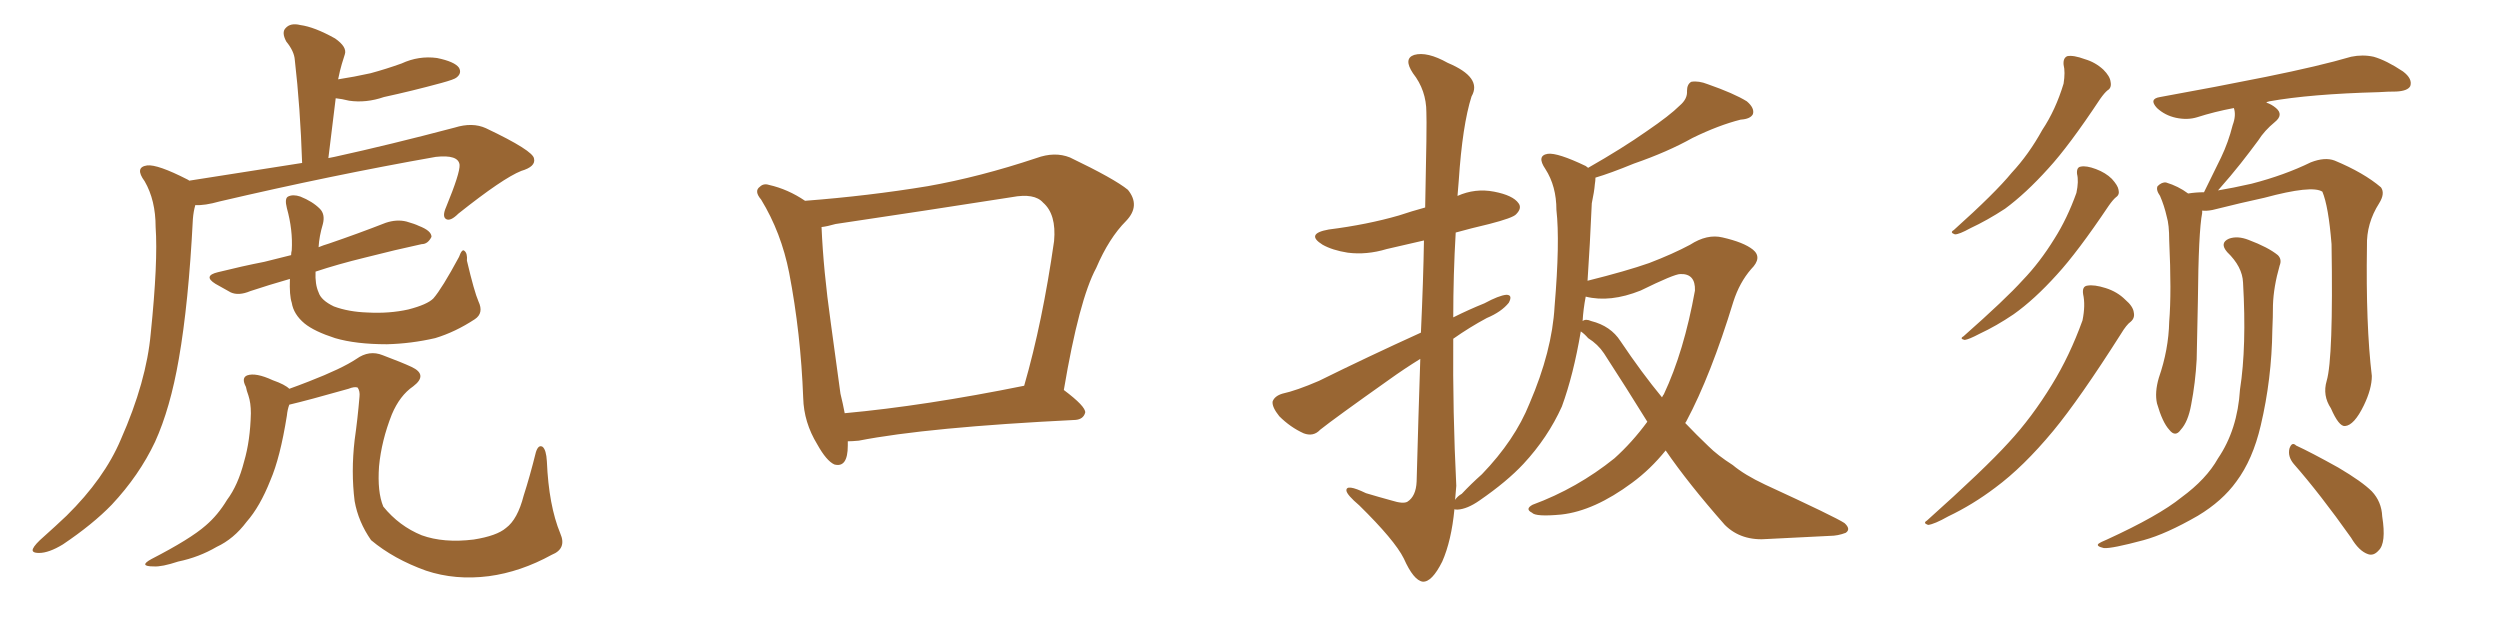 <svg xmlns="http://www.w3.org/2000/svg" xmlns:xlink="http://www.w3.org/1999/xlink" width="600" height="150"><path fill="#996633" padding="10" d="M45.41 43.36L45.41 43.36Q60.21 41.02 72.51 39.11L72.51 39.11Q72.07 25.78 70.75 14.36L70.75 14.36Q70.61 12.30 68.70 9.96L68.70 9.96Q67.53 7.76 68.55 6.74L68.55 6.74Q69.73 5.42 72.07 6.01L72.07 6.01Q75.44 6.45 80.42 9.23L80.42 9.23Q83.35 11.28 82.76 13.04L82.76 13.04Q82.47 13.92 82.03 15.38L82.03 15.38Q81.59 16.85 81.15 19.04L81.15 19.04Q84.96 18.46 88.92 17.58L88.92 17.58Q92.72 16.55 96.39 15.23L96.39 15.23Q100.49 13.33 104.88 13.92L104.88 13.92Q109.13 14.79 110.16 16.26L110.16 16.26Q110.89 17.58 109.57 18.60L109.57 18.60Q109.13 19.04 105.91 19.92L105.91 19.92Q98.88 21.83 92.14 23.29L92.14 23.29Q87.89 24.76 83.79 24.17L83.79 24.17Q82.03 23.73 80.57 23.58L80.57 23.58Q79.69 30.47 78.81 37.94L78.81 37.94Q79.39 37.79 80.27 37.65L80.27 37.65Q93.60 34.72 109.13 30.62L109.13 30.62Q113.38 29.30 116.60 30.76L116.60 30.76Q128.03 36.18 128.17 38.09L128.17 38.09Q128.61 39.99 125.10 41.02L125.10 41.02Q120.70 42.77 110.01 51.27L110.01 51.27Q108.11 53.17 107.08 52.59L107.08 52.59Q106.05 52.00 107.08 49.66L107.08 49.66Q110.45 41.46 110.30 39.55L110.30 39.55Q110.01 37.06 104.59 37.65L104.59 37.65Q79.69 42.04 52.73 48.34L52.73 48.34Q49.07 49.37 46.88 49.22L46.88 49.22Q46.44 50.68 46.29 52.59L46.29 52.59Q45.26 72.80 42.92 86.13L42.92 86.13Q40.87 98.00 37.21 106.05L37.21 106.05Q33.40 114.11 26.81 121.14L26.81 121.14Q22.27 125.83 15.09 130.66L15.09 130.66Q11.72 132.71 9.38 132.71L9.38 132.71Q7.47 132.71 7.91 131.69L7.91 131.69Q8.35 130.66 10.55 128.76L10.55 128.76Q13.18 126.42 15.97 123.78L15.97 123.78Q25.05 114.84 29.00 105.47L29.00 105.47Q35.16 91.55 36.18 79.98L36.18 79.98Q37.94 62.84 37.35 54.49L37.35 54.49Q37.35 48.05 34.72 43.51L34.72 43.51Q32.23 40.14 35.30 39.70L35.30 39.70Q37.79 39.40 44.97 43.07L44.97 43.07Q45.26 43.21 45.41 43.36ZM114.84 72.36L114.84 72.36Q116.16 75.15 113.96 76.61L113.96 76.61Q109.28 79.69 104.44 81.15L104.44 81.15Q98.73 82.47 92.87 82.62L92.87 82.62Q85.40 82.62 80.42 81.15L80.42 81.15Q75.44 79.54 73.10 77.64L73.10 77.64Q70.46 75.44 70.02 72.66L70.02 72.66Q69.43 70.90 69.58 66.94L69.58 66.94Q64.45 68.41 60.06 69.87L60.06 69.87Q57.28 71.04 55.37 70.17L55.37 70.17Q53.47 69.14 51.71 68.12L51.71 68.12Q48.63 66.21 52.29 65.33L52.29 65.33Q58.15 63.87 63.43 62.84L63.43 62.84Q66.36 62.11 69.87 61.23L69.87 61.23Q69.87 60.64 70.02 60.06L70.02 60.06Q70.31 55.22 68.85 49.95L68.85 49.95Q68.26 47.61 69.14 47.17L69.14 47.17Q70.31 46.58 72.07 47.17L72.07 47.17Q75 48.34 76.76 50.10L76.76 50.10Q78.08 51.42 77.49 53.76L77.49 53.76Q76.61 56.69 76.46 59.33L76.46 59.33Q77.49 58.89 78.96 58.45L78.96 58.45Q85.84 56.10 92.58 53.47L92.58 53.47Q95.21 52.59 97.56 53.17L97.56 53.17Q99.61 53.76 100.49 54.20L100.49 54.20Q103.56 55.37 103.56 56.84L103.56 56.84Q102.69 58.59 101.22 58.59L101.22 58.59Q95.07 59.91 87.60 61.82L87.60 61.82Q81.01 63.43 75.73 65.19L75.73 65.19Q75.59 68.26 76.46 70.17L76.46 70.17Q77.05 72.07 80.13 73.54L80.13 73.54Q83.64 74.85 88.18 75L88.18 75Q93.46 75.29 98.00 74.27L98.00 74.27Q102.54 73.10 104.00 71.63L104.00 71.63Q106.05 69.29 110.16 61.67L110.16 61.67Q110.89 59.62 111.47 60.21L111.47 60.21Q112.21 60.79 112.06 62.55L112.06 62.55Q113.82 70.02 114.84 72.36ZM132.42 133.15L132.42 133.15L132.42 133.15Q124.95 137.26 117.33 138.28L117.33 138.28Q109.28 139.31 102.25 136.96L102.25 136.96Q94.48 134.18 89.06 129.64L89.06 129.64Q85.99 125.24 85.11 120.26L85.11 120.26Q84.23 113.23 85.11 105.62L85.11 105.62Q85.84 100.49 86.28 95.21L86.28 95.21Q86.43 93.90 85.84 93.02L85.84 93.02Q85.11 92.72 83.64 93.31L83.64 93.31Q73.83 96.09 69.43 97.12L69.43 97.12Q68.99 98.29 68.85 99.76L68.85 99.76Q67.24 109.86 64.89 115.28L64.89 115.28Q62.40 121.58 59.18 125.24L59.18 125.24Q56.10 129.35 52.00 131.25L52.00 131.25Q47.75 133.74 42.77 134.77L42.77 134.77Q38.82 136.08 36.91 135.94L36.91 135.94Q33.11 135.94 36.33 134.18L36.33 134.18Q45.70 129.35 49.37 126.12L49.37 126.12Q52.29 123.63 54.49 119.97L54.49 119.97Q57.13 116.46 58.59 110.74L58.59 110.74Q60.06 105.76 60.21 99.17L60.21 99.17Q60.21 96.68 59.62 94.92L59.62 94.92Q59.18 93.75 59.03 92.87L59.03 92.87Q57.86 90.67 59.33 90.09L59.33 90.09Q61.38 89.36 65.48 91.26L65.48 91.26Q68.41 92.29 69.43 93.31L69.43 93.31Q71.48 92.58 74.12 91.55L74.12 91.55Q82.03 88.48 85.55 86.13L85.55 86.13Q88.62 83.94 91.85 85.25L91.85 85.25Q96.53 87.01 98.73 88.04L98.73 88.04Q102.83 89.94 99.17 92.72L99.17 92.72Q95.95 94.92 94.04 99.46L94.04 99.46Q91.55 105.76 90.97 111.91L90.97 111.91Q90.53 118.07 91.99 121.58L91.99 121.58Q95.80 126.27 101.22 128.47L101.22 128.47Q106.49 130.37 113.67 129.49L113.67 129.49Q119.24 128.61 121.44 126.71L121.44 126.71Q124.22 124.66 125.68 118.95L125.68 118.95Q127.15 114.40 128.61 108.54L128.61 108.54Q129.20 106.64 130.22 107.23L130.22 107.23Q131.10 107.96 131.25 110.74L131.25 110.74Q131.69 121.29 134.47 128.03L134.47 128.03Q136.08 131.69 132.42 133.15ZM203.47 105.91L203.47 105.91Q203.47 106.35 203.47 106.93L203.47 106.93Q203.47 112.35 200.24 111.47L200.24 111.47Q198.34 110.60 196.14 106.64L196.14 106.64Q192.92 101.37 192.77 95.51L192.77 95.51Q192.19 79.98 189.40 65.48L189.40 65.48Q187.50 55.81 182.67 47.90L182.67 47.90Q180.91 45.85 182.37 44.82L182.37 44.82Q183.25 43.95 184.57 44.38L184.57 44.38Q189.11 45.41 193.21 48.19L193.21 48.19Q208.45 47.02 222.66 44.68L222.66 44.68Q235.11 42.48 248.73 37.94L248.73 37.94Q253.13 36.33 256.79 37.79L256.79 37.79Q267.48 42.92 270.70 45.56L270.70 45.56Q273.78 49.37 270.26 53.03L270.26 53.03Q266.16 57.13 263.09 64.31L263.09 64.31Q258.98 71.92 255.32 93.60L255.32 93.60Q260.60 97.56 260.45 99.02L260.45 99.02Q260.01 100.63 258.11 100.78L258.11 100.78Q222.51 102.54 206.10 105.76L206.10 105.76Q204.49 105.91 203.47 105.91ZM202.73 99.17L202.73 99.17L202.73 99.17Q221.92 97.41 245.80 92.58L245.80 92.58Q250.20 77.34 252.98 57.86L252.98 57.86Q253.56 51.42 250.34 48.63L250.34 48.63Q248.29 46.29 242.87 47.31L242.87 47.31Q222.22 50.54 200.54 53.76L200.54 53.76Q198.49 54.35 197.17 54.49L197.17 54.49Q197.61 64.89 199.37 77.34L199.37 77.34Q200.68 87.01 201.71 94.48L201.71 94.48Q202.29 96.83 202.73 99.17ZM379.39 79.54L379.39 79.54Q377.64 89.94 374.85 97.56L374.85 97.56Q371.48 105.03 365.63 111.33L365.63 111.33Q361.67 115.58 355.08 120.12L355.08 120.12Q352.15 122.17 349.80 122.31L349.80 122.31Q349.07 122.31 349.07 122.17L349.07 122.17Q348.34 129.79 346.14 134.77L346.14 134.77Q343.65 139.75 341.46 139.60L341.46 139.60Q339.26 139.31 336.91 134.03L336.91 134.03Q334.72 129.64 326.22 121.29L326.22 121.29Q323.29 118.80 323.14 117.77L323.14 117.77Q323.00 116.02 327.83 118.36L327.83 118.36Q330.76 119.24 333.98 120.12L333.98 120.12Q336.77 121.00 337.79 120.41L337.79 120.41Q339.84 119.09 339.99 115.58L339.99 115.58Q340.43 99.32 340.87 86.13L340.87 86.13Q337.06 88.48 333.40 91.11L333.40 91.11Q320.36 100.34 316.85 103.13L316.85 103.13Q315.23 104.88 312.89 104.00L312.89 104.00Q309.67 102.54 307.03 99.90L307.03 99.90Q305.27 97.71 305.42 96.39L305.42 96.39Q305.86 95.07 307.76 94.48L307.76 94.48Q311.13 93.75 316.55 91.41L316.55 91.41Q328.13 85.69 341.02 79.83L341.02 79.83Q341.60 67.09 341.75 57.71L341.75 57.71Q337.21 58.74 332.81 59.77L332.81 59.77Q327.98 61.23 323.44 60.64L323.44 60.64Q319.78 60.06 317.43 58.74L317.43 58.74Q313.18 56.10 318.90 55.08L318.90 55.08Q328.13 53.91 335.74 51.71L335.74 51.71Q338.82 50.68 342.04 49.80L342.04 49.80Q342.48 29.59 342.33 26.95L342.33 26.95Q342.33 21.68 339.11 17.58L339.11 17.58Q336.77 14.06 339.40 13.18L339.40 13.18Q342.48 12.30 347.46 15.09L347.46 15.09Q355.81 18.60 353.17 23.14L353.17 23.14Q350.98 30.03 350.10 43.36L350.10 43.36Q349.95 45.12 349.80 47.02L349.80 47.02Q354.05 45.12 358.59 46.00L358.59 46.00Q363.13 46.88 364.45 48.78L364.45 48.78Q365.33 49.95 363.87 51.42L363.87 51.42Q363.13 52.29 357.42 53.76L357.42 53.76Q353.03 54.79 349.37 55.81L349.37 55.81Q348.78 65.92 348.78 76.17L348.78 76.17Q352.59 74.27 356.25 72.80L356.25 72.80Q359.77 70.90 361.52 70.75L361.52 70.75Q363.13 70.75 362.11 72.66L362.11 72.66Q360.35 74.85 356.84 76.32L356.84 76.32Q352.73 78.52 348.78 81.30L348.78 81.30Q348.63 98.88 349.51 116.60L349.51 116.60Q349.37 118.21 349.22 119.97L349.22 119.97Q349.80 119.09 350.83 118.51L350.83 118.51Q353.03 116.16 355.66 113.82L355.66 113.82Q363.57 105.62 367.09 96.83L367.09 96.83Q372.51 84.23 373.10 73.54L373.10 73.54Q374.41 58.01 373.54 50.39L373.54 50.39Q373.54 44.68 370.90 40.58L370.90 40.58Q368.70 37.35 371.48 36.91L371.48 36.91Q373.83 36.62 380.57 39.84L380.57 39.84Q381.01 40.14 381.15 40.28L381.15 40.28Q389.36 35.60 395.21 31.49L395.21 31.49Q400.78 27.69 403.13 25.34L403.13 25.34Q405.03 23.73 404.88 21.83L404.88 21.83Q404.88 20.21 405.91 19.63L405.91 19.63Q407.67 19.34 409.86 20.21L409.86 20.21Q416.16 22.41 419.24 24.32L419.24 24.32Q421.14 25.93 420.70 27.39L420.70 27.39Q420.12 28.56 417.77 28.71L417.77 28.71Q412.50 30.03 406.20 33.11L406.20 33.11Q400.20 36.47 392.14 39.26L392.14 39.26Q386.43 41.60 382.91 42.63L382.91 42.63Q382.91 43.36 382.76 44.24L382.76 44.24Q382.62 46.00 382.03 48.78L382.03 48.78Q381.59 58.89 381.01 67.38L381.01 67.38Q390.38 65.04 395.80 63.13L395.80 63.13Q401.51 60.94 405.62 58.74L405.62 58.74Q409.72 56.10 413.38 56.98L413.38 56.98Q418.51 58.15 420.70 59.91L420.70 59.91Q423.05 61.82 420.26 64.60L420.26 64.60Q417.48 67.82 416.02 72.36L416.02 72.36Q410.60 90.09 404.74 101.07L404.74 101.07Q404.59 101.37 404.44 101.51L404.44 101.51Q407.23 104.44 410.01 107.08L410.01 107.08Q412.21 109.28 415.87 111.62L415.87 111.62Q418.65 113.96 423.63 116.31L423.63 116.31Q440.48 124.07 442.68 125.54L442.68 125.54Q444.29 127.00 442.97 127.88L442.97 127.88Q441.06 128.61 439.16 128.61L439.16 128.61Q432.86 128.91 424.37 129.35L424.37 129.35Q417.92 129.93 413.96 125.98L413.96 125.98Q405.18 116.02 399.76 108.11L399.76 108.11Q396.09 112.65 391.70 115.87L391.70 115.87Q382.62 122.61 374.71 123.49L374.71 123.49Q368.55 124.07 367.68 123.05L367.68 123.05Q365.92 122.17 367.82 121.14L367.82 121.14Q378.52 117.19 387.45 110.01L387.45 110.01Q391.70 106.20 395.36 101.22L395.36 101.22Q390.38 93.16 384.96 84.81L384.96 84.81Q383.50 82.62 381.15 81.15L381.15 81.15Q380.27 80.13 379.39 79.54ZM388.92 81.88L388.92 81.88L388.92 81.88Q394.04 89.50 398.88 95.36L398.88 95.36Q399.17 94.78 399.32 94.63L399.32 94.63Q404.15 84.38 406.79 69.73L406.79 69.73Q406.93 65.63 403.27 65.77L403.27 65.77Q401.81 65.77 393.75 69.73L393.75 69.73Q386.43 72.66 380.57 71.19L380.57 71.19Q379.98 74.27 379.83 77.05L379.83 77.05Q380.57 76.46 381.88 77.05L381.88 77.05Q386.57 78.22 388.92 81.88ZM495.26 15.53L495.26 15.53Q495.12 13.92 496.14 13.48L496.14 13.48Q497.61 13.18 500.39 14.21L500.39 14.21Q502.88 14.94 504.79 16.70L504.79 16.70Q506.40 18.31 506.54 19.63L506.54 19.63Q506.84 21.09 505.81 21.68L505.81 21.68Q505.08 22.27 504.05 23.73L504.05 23.73Q496.58 35.01 491.60 40.43L491.60 40.43Q486.18 46.44 481.20 50.10L481.20 50.10Q476.95 52.88 472.85 54.79L472.85 54.79Q470.21 56.25 469.19 56.25L469.19 56.25Q467.87 55.81 468.90 55.22L468.90 55.22Q478.86 46.29 482.81 41.46L482.81 41.46Q486.91 37.06 490.14 31.20L490.14 31.20Q493.36 26.37 495.26 20.07L495.26 20.07Q495.70 17.29 495.26 15.53ZM498.49 41.75L498.49 41.75Q498.34 40.14 499.37 39.99L499.37 39.99Q500.68 39.70 503.03 40.58L503.03 40.58Q505.37 41.46 506.84 42.92L506.84 42.92Q508.30 44.53 508.45 45.56L508.45 45.56Q508.74 46.73 507.86 47.31L507.86 47.31Q507.13 47.90 506.10 49.37L506.10 49.37Q498.63 60.50 493.65 65.92L493.65 65.92Q488.23 71.92 483.25 75.44L483.25 75.44Q479.15 78.22 475.05 80.13L475.05 80.13Q472.56 81.45 471.53 81.59L471.53 81.59Q470.21 81.30 471.24 80.71L471.24 80.71Q481.35 71.78 485.45 67.24L485.45 67.24Q489.55 62.99 493.07 57.28L493.07 57.28Q496.14 52.44 498.34 46.29L498.34 46.29Q498.93 43.51 498.49 41.75ZM499.95 70.61L499.95 70.61Q499.66 68.70 500.98 68.55L500.98 68.55Q502.59 68.26 505.37 69.14L505.37 69.14Q508.15 70.02 510.06 71.92L510.06 71.92Q511.96 73.54 512.11 75L512.11 75Q512.40 76.32 511.38 77.20L511.38 77.20Q510.35 77.93 509.03 80.13L509.03 80.13Q499.07 95.80 492.77 103.42L492.77 103.42Q485.60 112.06 478.86 117.04L478.86 117.04Q473.44 121.14 467.58 123.93L467.58 123.93Q464.21 125.83 462.74 125.98L462.74 125.98Q461.43 125.54 462.45 124.95L462.45 124.95Q476.37 112.50 482.08 106.20L482.08 106.20Q487.65 100.20 492.48 92.29L492.48 92.29Q496.73 85.40 499.80 76.90L499.80 76.90Q500.54 73.24 499.95 70.61ZM558.40 91.41L558.40 91.41Q560.01 85.99 559.57 58.59L559.57 58.59Q558.84 49.51 557.37 46.00L557.37 46.00L557.37 46.00Q554.88 44.38 543.46 47.46L543.46 47.46Q538.04 48.63 531.01 50.39L531.01 50.39Q529.54 50.68 528.52 50.54L528.52 50.54Q528.52 50.68 528.52 51.12L528.52 51.12Q527.64 55.52 527.49 72.36L527.49 72.36Q527.34 79.25 527.20 86.28L527.20 86.28Q526.90 91.85 525.88 97.12L525.88 97.12Q525.15 101.22 523.39 103.13L523.39 103.13Q522.07 105.03 520.61 103.13L520.61 103.13Q518.99 101.37 517.68 96.83L517.68 96.83Q517.09 94.19 518.12 90.67L518.12 90.67Q520.46 83.94 520.61 77.20L520.61 77.20Q521.19 70.17 520.61 57.71L520.61 57.71Q520.61 53.91 520.02 52.00L520.02 52.00Q519.43 49.37 518.41 47.02L518.41 47.02Q517.38 45.56 517.82 44.68L517.82 44.68Q518.85 43.65 519.87 43.80L519.87 43.80Q522.80 44.68 525.15 46.44L525.15 46.44Q527.05 46.14 528.96 46.14L528.96 46.14Q531.15 41.75 533.06 37.79L533.06 37.79Q534.81 34.13 535.84 30.03L535.84 30.03Q536.72 27.69 536.13 25.93L536.13 25.93Q531.45 26.81 527.34 28.13L527.34 28.13Q525 28.86 522.22 28.27L522.22 28.27Q519.58 27.69 517.68 25.93L517.68 25.93Q515.63 23.73 518.41 23.29L518.41 23.29Q532.18 20.80 543.75 18.46L543.75 18.46Q556.79 15.82 564.26 13.62L564.26 13.62Q567.04 13.04 569.68 13.62L569.68 13.62Q572.75 14.50 576.71 17.14L576.71 17.14Q579.05 18.90 578.47 20.65L578.47 20.65Q577.88 21.83 575.10 21.97L575.10 21.97Q573.19 21.97 570.85 22.12L570.85 22.12Q554.44 22.56 544.63 24.32L544.63 24.32Q544.04 24.46 543.90 24.61L543.90 24.61Q545.21 25.05 546.24 25.93L546.24 25.93Q548.14 27.54 545.95 29.30L545.95 29.30Q543.46 31.35 541.99 33.69L541.99 33.69Q539.94 36.47 537.74 39.26L537.74 39.26Q535.55 42.04 532.32 45.70L532.32 45.70Q535.84 45.12 540.38 44.09L540.38 44.09Q548.29 42.04 554.59 38.96L554.59 38.96Q557.96 37.65 560.30 38.53L560.30 38.53Q567.33 41.46 571.44 44.97L571.44 44.97Q572.46 46.44 571.00 48.78L571.00 48.78Q567.92 53.61 568.07 59.03L568.07 59.03Q567.77 77.93 569.24 90.23L569.24 90.23L569.24 90.23Q569.24 93.31 567.33 97.27L567.33 97.27Q564.99 102.10 562.79 102.25L562.79 102.25Q561.33 102.39 559.42 98.00L559.42 98.00Q557.37 94.92 558.40 91.41ZM550.49 111.33L550.49 111.33Q549.02 109.57 549.46 107.67L549.46 107.67Q550.05 105.91 551.07 106.93L551.07 106.93Q554.59 108.54 561.18 112.21L561.18 112.21Q566.89 115.58 569.24 117.92L569.24 117.92Q571.58 120.41 571.73 123.93L571.73 123.93Q572.75 130.37 570.85 132.13L570.85 132.13Q569.68 133.45 568.36 133.01L568.36 133.01Q566.16 132.28 564.26 129.05L564.26 129.05Q556.79 118.51 550.49 111.33ZM538.33 67.82L538.33 67.82L538.33 67.82Q538.18 64.01 534.52 60.50L534.52 60.50Q532.62 58.30 534.96 57.28L534.96 57.28Q537.01 56.54 539.65 57.57L539.65 57.57Q544.34 59.33 546.68 61.23L546.68 61.23Q547.71 62.26 547.12 63.72L547.12 63.72Q545.65 68.85 545.51 73.24L545.51 73.24Q545.51 76.03 545.36 79.25L545.36 79.25Q545.21 90.97 542.58 102.10L542.58 102.10Q540.67 110.30 536.72 115.58L536.72 115.58Q533.35 120.26 527.49 123.78L527.49 123.78Q519.87 128.17 514.45 129.64L514.45 129.64Q506.84 131.69 504.93 131.54L504.93 131.54Q503.03 131.10 503.61 130.52L503.61 130.52Q504.20 130.08 505.66 129.49L505.66 129.49Q518.12 123.78 523.54 119.38L523.54 119.38Q529.54 114.99 532.32 110.01L532.32 110.01Q537.01 103.13 537.60 93.46L537.60 93.46Q539.21 83.20 538.33 67.82Z"/></svg>